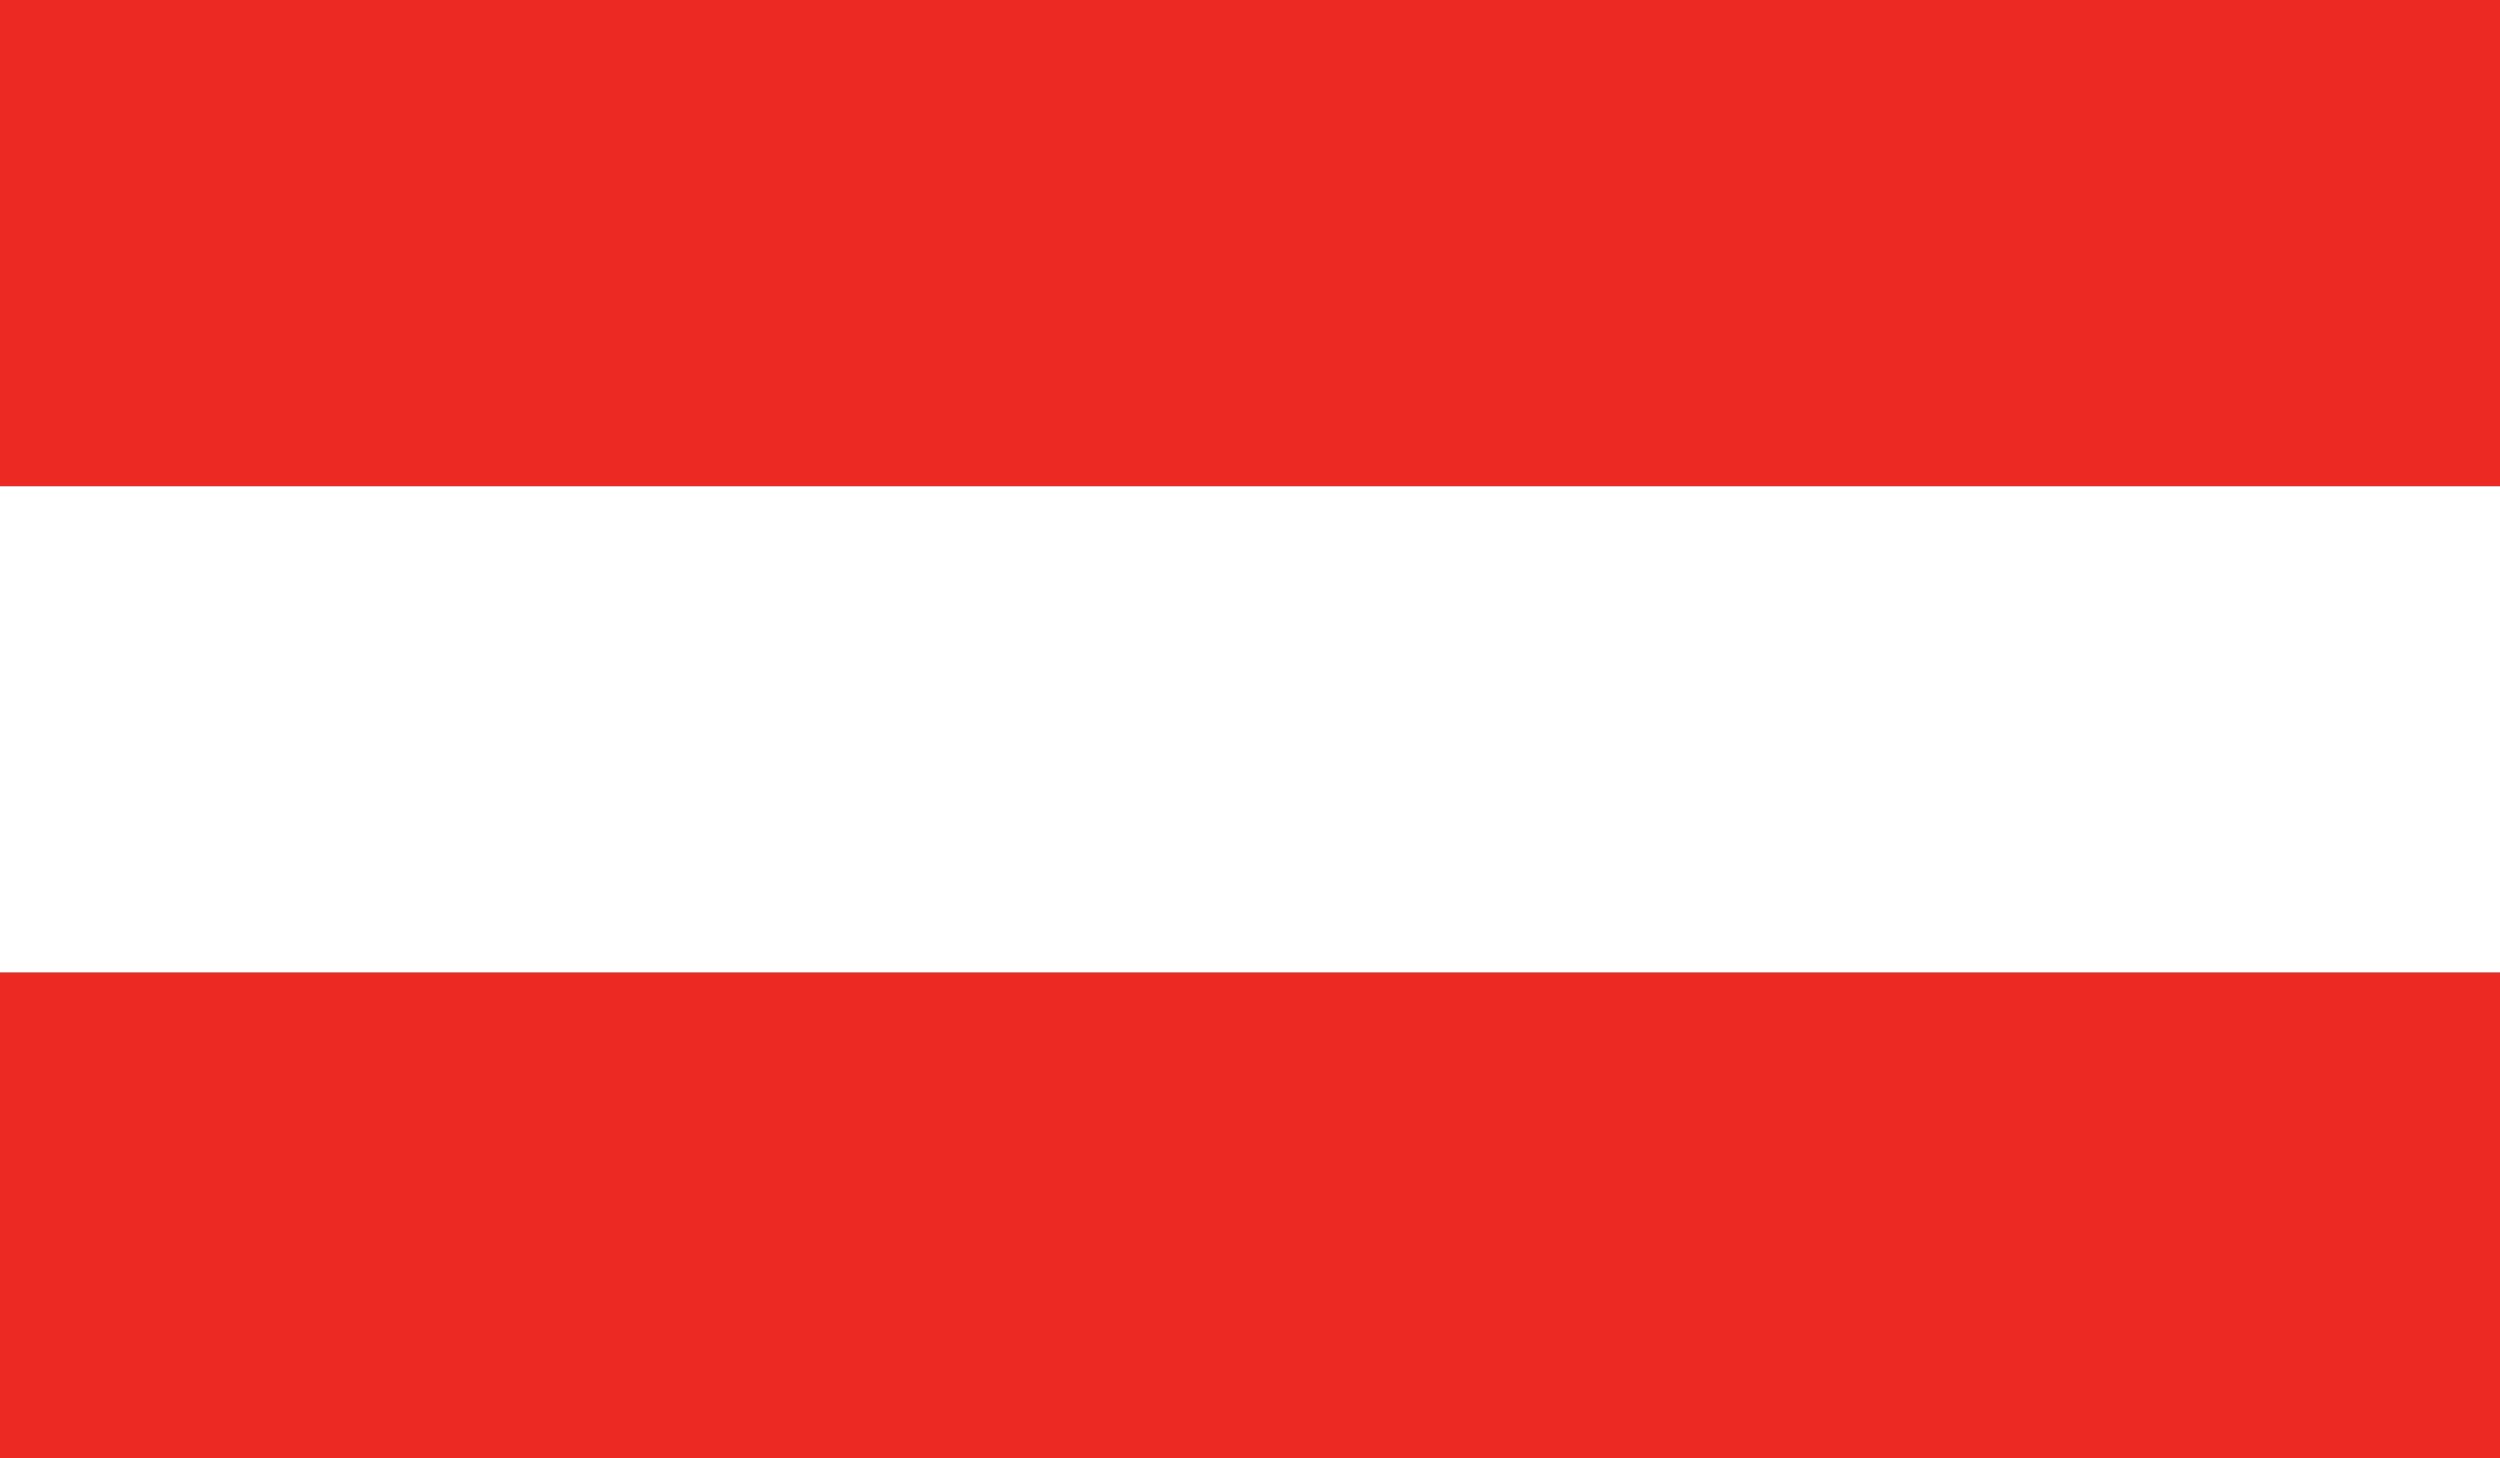 <svg id="Raggruppa_482" data-name="Raggruppa 482" xmlns="http://www.w3.org/2000/svg" width="40.807" height="23.804" viewBox="0 0 40.807 23.804">
  <rect x="0" y="0" width="40.807" height="23.804" fill="#333333" stroke="none"/>
  <rect id="Rettangolo_846" data-name="Rettangolo 846" width="40.807" height="7.936" transform="translate(0 0)" fill="#ed2923"/>
  <rect id="Rettangolo_847" data-name="Rettangolo 847" width="40.807" height="7.931" transform="translate(0 15.873)" fill="#ed2923"/>
  <rect id="Rettangolo_848" data-name="Rettangolo 848" width="40.807" height="7.936" transform="translate(0 7.937)" fill="#fff"/>
</svg>
